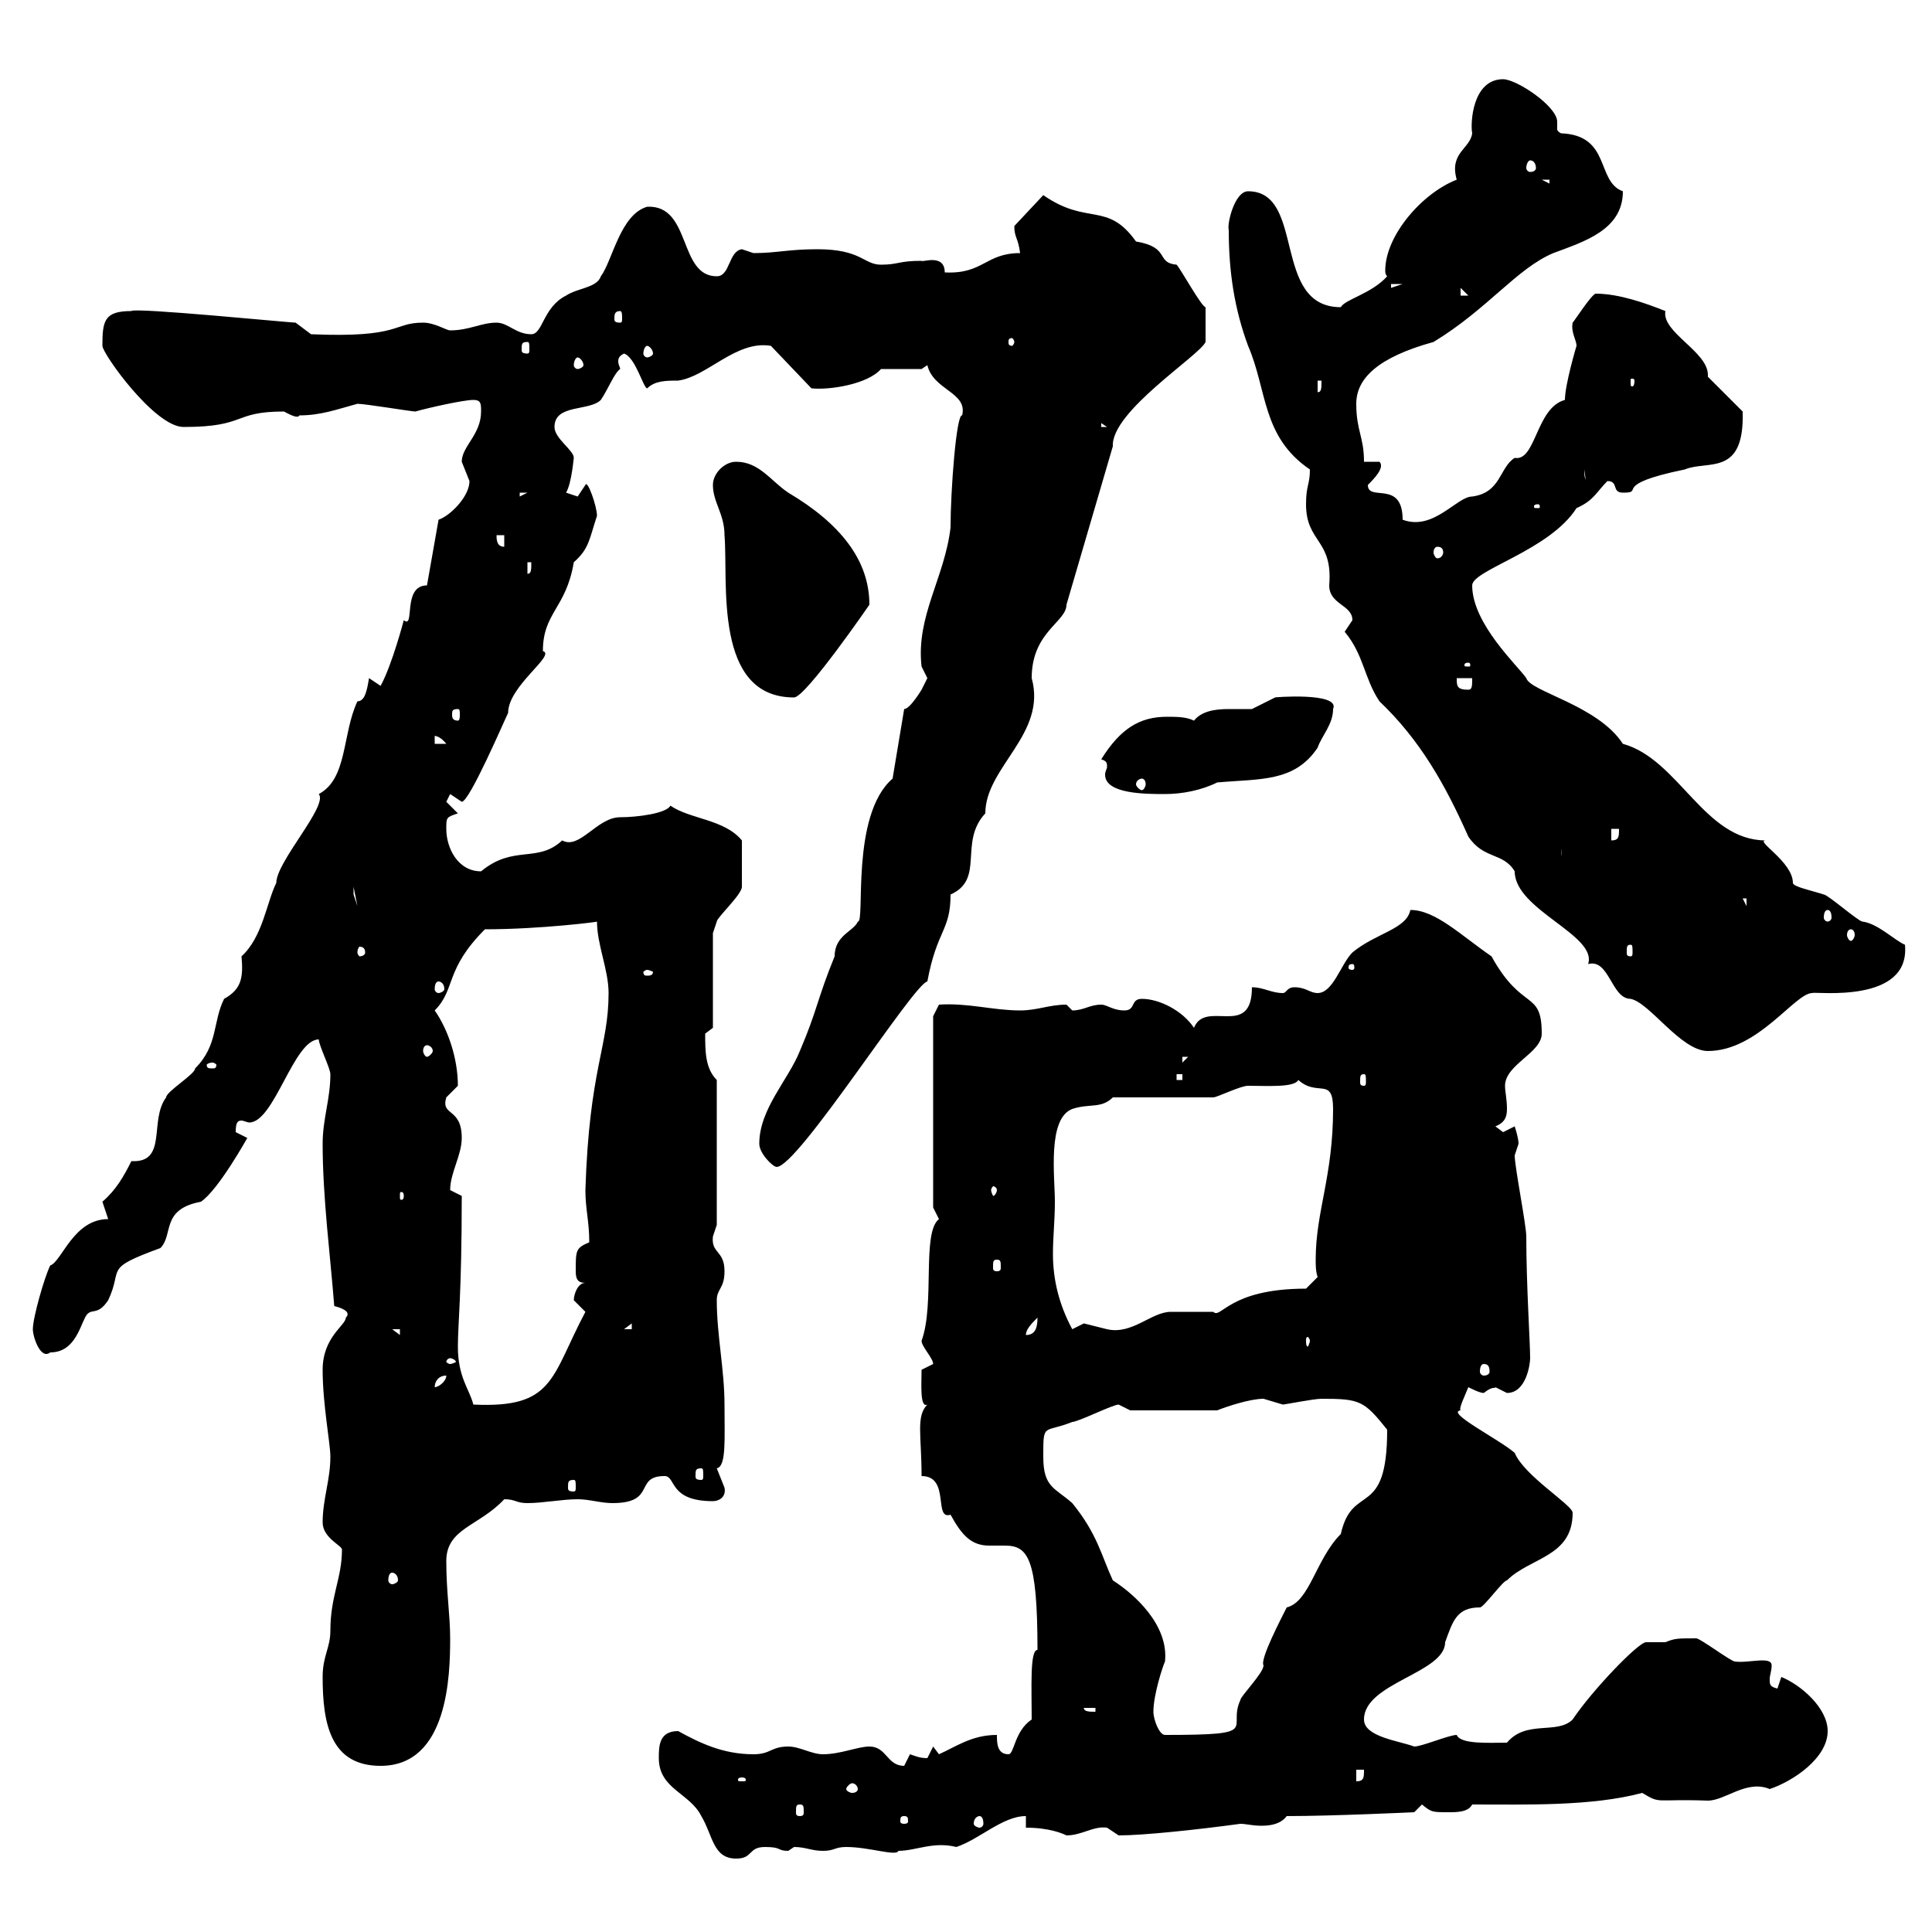 <svg xmlns="http://www.w3.org/2000/svg" xmlns:xlink="http://www.w3.org/1999/xlink" width="300" height="300"><path d="M102.30 273C102.30 277.80 107.10 278.40 108.90 282C110.70 285 110.70 288.60 114.30 288.60C117 288.60 116.10 286.80 118.80 286.80C121.50 286.80 120.60 287.40 122.40 287.40C122.40 287.40 123.30 286.80 123.30 286.80C125.10 286.80 126 287.40 127.80 287.40C129.60 287.40 129.60 286.80 131.40 286.80C135 286.80 139.20 288.30 139.50 287.40C142.20 287.40 144.90 285.90 148.50 286.80C152.10 285.60 155.70 282 159.30 282L159.30 283.80C162.90 283.80 165 284.70 165.60 285C168 285 169.80 283.50 171.90 283.80C171.90 283.80 173.70 285 173.70 285C177.60 285 186 284.10 192.60 283.20C193.50 283.20 194.40 283.50 195.90 283.50C197.40 283.50 198.90 283.20 199.80 282C207 282 219.60 281.40 219.60 281.40C219.60 281.40 220.80 280.20 220.80 280.20C222.30 281.40 222.30 281.40 225 281.40C226.20 281.40 228 281.40 228.60 280.20C237 280.20 247.20 280.50 255 278.40C258 280.20 256.80 279.30 265.20 279.60C267.90 279.60 271.20 276.30 274.80 277.80C278.40 276.60 283.80 273 283.80 268.80C283.80 265.20 279.60 261.60 276.60 260.40L276 262.20C274.80 261.90 274.80 261.60 274.80 260.70C274.80 260.10 275.10 259.50 275.10 258.60C275.10 257.10 271.50 258.30 269.40 258C268.80 258 264 254.40 263.40 254.40C260.40 254.40 260.10 254.40 258.60 255C258 255 256.80 255 255.60 255C254.40 255 247.20 262.50 244.20 267C241.80 269.40 237 267 234 270.60C231.30 270.60 226.80 270.90 226.20 269.40C225 269.40 220.80 271.20 219.60 271.20C217.20 270.30 211.80 269.70 211.80 267C211.80 261.30 224.40 259.80 224.40 255C225.60 251.70 226.20 249.60 229.80 249.60C230.40 249.60 233.40 245.40 234 245.40C237.60 241.80 244.20 241.80 244.20 234.90C244.20 233.70 236.70 229.20 235.20 225.60C232.80 223.50 224.40 219.30 226.80 219C226.50 218.70 227.40 216.90 228 215.40C228.60 215.70 229.80 216.30 230.40 216.30C231.90 215.10 232.20 215.70 232.20 215.40C232.20 215.40 234 216.30 234 216.30C237 216.30 237.60 211.80 237.60 210.90C237.60 208.50 237 199.50 237 192C237 190.20 235.20 181.20 235.20 179.40C235.20 179.40 235.80 177.60 235.80 177.60C235.80 176.70 235.20 174.90 235.20 174.90C235.20 174.90 233.40 175.80 233.40 175.80C233.40 175.80 232.20 174.90 232.20 174.90C233.70 174.30 234 173.40 234 172.20C234 170.70 233.70 169.50 233.70 168.60C233.70 165.30 239.40 163.50 239.40 160.50C239.40 153.60 236.40 157.20 231.60 148.50C226.80 145.20 222.90 141.30 219 141.30C218.40 144.30 213.60 144.90 210 147.90C208.20 149.70 207 154.20 204.60 154.20C203.40 154.20 202.80 153.30 201 153.30C199.80 153.30 199.80 154.20 199.20 154.20C197.40 154.20 196.20 153.30 194.40 153.30C194.40 161.40 187.20 155.10 185.40 159.60C183.60 156.90 180 155.10 177.30 155.10C175.50 155.10 176.40 156.90 174.60 156.90C172.80 156.90 171.90 156 171 156C169.20 156 168.30 156.90 166.50 156.90C166.50 156.90 165.60 156 165.60 156C162.90 156 161.10 156.90 158.40 156.90C154.20 156.90 150.30 155.70 145.80 156L144.90 157.80L144.90 187.50C144.90 187.50 145.80 189.30 145.80 189.30C143.10 191.40 145.20 202.50 143.10 208.20C143.10 209.10 144.90 210.90 144.90 211.80L143.10 212.70C143.10 214.80 142.80 218.70 144 218.10C142.20 219.90 143.10 222.90 143.10 229.20C147.60 229.20 144.90 236.10 147.60 235.20C149.40 238.50 150.90 240 153.60 240C154.20 240 154.80 240 156 240C159.60 240 161.10 241.80 161.10 256.20C159.90 256.20 160.20 261.90 160.20 267C157.50 268.80 157.50 272.40 156.60 272.40C154.80 272.40 154.80 270.60 154.80 269.40C150.90 269.40 148.50 271.20 145.80 272.40C145.80 272.40 144.90 271.20 144.90 271.20C144.90 271.20 144 273 144 273C142.80 273 142.20 272.70 141.30 272.40C141.30 272.40 140.40 274.20 140.40 274.20C137.70 274.20 137.70 271.20 135 271.20C133.20 271.20 130.50 272.40 127.80 272.40C126 272.40 124.20 271.20 122.40 271.20C119.70 271.20 119.70 272.40 117 272.40C112.20 272.40 108.60 270.60 105.30 268.80C102.30 268.80 102.30 271.20 102.30 273ZM140.40 282C141 282 141 282.30 141 282.90C141 282.90 141 283.20 140.40 283.20C139.80 283.20 139.80 282.90 139.80 282.90C139.80 282.30 139.80 282 140.40 282ZM152.10 282C152.40 282 152.70 282.30 152.70 283.20C152.70 283.50 152.40 283.80 152.10 283.80C151.80 283.80 151.20 283.50 151.20 283.20C151.20 282.30 151.80 282 152.10 282ZM124.20 280.20C124.80 280.20 124.80 280.50 124.80 281.40C124.80 281.70 124.80 282 124.20 282C123.60 282 123.60 281.70 123.60 281.40C123.60 280.50 123.60 280.20 124.20 280.20ZM133.20 277.80C133.20 278.10 132.90 278.40 132.30 278.40C132 278.40 131.40 278.10 131.40 277.80C131.40 277.50 132 276.90 132.30 276.90C132.90 276.90 133.20 277.50 133.20 277.80ZM115.20 276C115.80 276 115.80 276.30 115.80 276.30C115.80 276.60 115.80 276.60 115.20 276.60C114.60 276.60 114.60 276.60 114.60 276.30C114.60 276.30 114.60 276 115.20 276ZM210.60 274.80L211.80 274.80C211.80 276 211.80 276.60 210.60 276.60ZM50.10 260.40C50.10 267.60 51.30 274.20 59.10 274.20C69.60 274.20 69.90 260.10 69.90 254.40C69.90 250.80 69.30 247.20 69.30 242.40C69.30 237.30 74.40 237 78.30 232.80C80.10 232.80 80.10 233.40 81.90 233.40C84.30 233.40 87.30 232.80 89.70 232.80C91.50 232.80 93.30 233.40 95.10 233.40C102 233.40 98.40 229.20 103.20 229.20C105 229.20 103.80 233.10 110.70 233.10C111.60 233.10 112.80 232.50 112.50 231C112.50 231 111.30 228 111.30 228C112.80 227.70 112.50 223.50 112.50 218.10C112.50 212.70 111.30 207.30 111.30 201.90C111.30 200.10 112.50 200.10 112.50 197.40C112.50 194.10 110.40 194.70 110.70 192C110.70 192 111.30 190.20 111.30 190.20L111.30 167.70C109.50 165.90 109.50 163.20 109.50 160.50C109.50 160.50 110.70 159.60 110.70 159.60L110.70 144.90C110.70 144.90 111.30 143.10 111.30 143.10C111.30 142.50 115.20 138.90 115.20 137.70C115.20 136.50 115.20 134.10 115.20 130.50C112.50 127.20 107.10 127.20 104.10 125.10C103.50 126.30 99 126.90 96.30 126.90C92.70 126.90 90 132 87.30 130.50C83.40 134.10 79.80 131.10 74.70 135.30C71.10 135.30 69.30 131.70 69.30 128.70C69.30 126.90 69.30 126.90 71.10 126.30L69.30 124.50C69.30 124.50 69.90 123.30 69.90 123.30C69.90 123.30 71.70 124.50 71.70 124.50C72.90 124.50 78.30 111.90 78.90 110.70C78.90 106.50 86.40 101.70 84.30 101.10C84.30 95.10 87.90 94.50 89.10 87.30C91.50 85.20 91.50 83.70 92.70 80.10C92.70 78.60 91.20 74.40 90.90 75.30C90.90 75.30 89.70 77.10 89.70 77.10C89.70 77.10 87.90 76.50 87.90 76.50C88.80 75 89.10 70.80 89.10 71.10C89.10 69.90 86.10 68.10 86.10 66.30C86.10 62.70 91.50 63.90 93.30 62.10C94.50 60.30 95.40 57.90 96.30 57.30C96.30 57 96 56.70 96 56.10C96 55.50 96.30 55.20 96.90 54.90C98.70 55.50 99.90 60.30 100.50 60.30C101.70 59.10 103.50 59.10 105.30 59.10C109.80 58.50 114.30 52.80 119.70 53.70L126 60.30C128.70 60.60 134.70 59.70 136.80 57.30L143.10 57.30L144 56.70C144.90 60.60 150.30 60.90 149.40 64.50C148.50 64.20 147.60 76.20 147.60 81.90C146.70 89.70 142.20 95.70 143.10 103.50C143.10 103.50 144 105.30 144 105.30C144 105.30 143.10 107.10 143.10 107.10C143.10 107.10 141.30 110.10 140.40 110.10L138.60 120.90C132 126.60 134.40 143.40 133.20 143.10C132.60 144.60 129.60 145.20 129.60 148.50C126.90 155.10 126.90 156.90 124.20 163.20C122.40 167.70 117.90 172.20 117.90 177.60C117.90 179.10 120 181.20 120.60 181.20C123.90 181.20 141.90 152.70 144 152.40C145.50 144.30 147.60 144.60 147.60 138.90C153 136.50 148.80 130.80 153 126.30C153 119.10 162.60 114 160.20 105.30C160.20 98.10 165.60 96.60 165.60 93.90L172.80 69.30C172.50 63.90 186.30 55.20 187.20 53.10C187.20 52.80 187.20 48.30 187.20 47.70C186.60 47.70 183.30 41.70 182.70 41.10C179.40 40.80 181.80 38.40 176.40 37.50C171.90 31.20 168.90 35.10 162 30.30L157.50 35.10C157.50 36.90 158.10 36.90 158.40 39.30C153 39.30 152.70 42.60 146.70 42.30C146.70 39.30 143.10 40.80 143.10 40.50C139.50 40.50 139.50 41.10 136.80 41.10C134.10 41.10 133.80 38.70 126.90 38.70C122.40 38.70 120.60 39.30 117 39.30C117 39.30 115.20 38.70 115.20 38.70C113.10 39 113.40 42.90 111.30 42.90C105.30 42.90 107.40 31.80 100.50 32.10C96.30 33.30 95.10 40.50 93.30 42.90C92.70 44.70 89.70 44.70 87.90 45.90C84.30 47.70 84.30 51.90 82.50 51.90C80.10 51.90 78.90 50.10 77.10 50.10C74.70 50.10 72.90 51.30 69.90 51.30C69.30 51.30 67.50 50.10 65.70 50.10C60.90 50.10 62.40 52.50 48.30 51.90L45.90 50.10C45 50.10 20.70 47.70 20.40 48.30C16.20 48.30 15.90 49.80 15.90 53.70C15.90 54.90 24 66.30 28.50 66.30C38.40 66.30 36 63.90 44.10 63.90C44.70 64.20 46.20 65.10 46.50 64.50C49.80 64.50 52.20 63.60 55.50 62.70C56.70 62.70 63.90 63.90 64.50 63.90C66.60 63.30 72 62.10 73.50 62.10C74.70 62.10 74.70 62.70 74.70 63.90C74.70 67.50 71.70 69.30 71.70 71.70C71.70 71.70 72.90 74.70 72.90 74.70C72.90 77.10 69.90 80.10 68.10 80.70L66.30 90.90C62.40 90.90 64.50 97.80 62.70 96.30C62.70 96.30 60.90 103.20 59.10 106.50C59.10 106.50 57.30 105.30 57.30 105.30C57 107.10 56.70 108.90 55.50 108.90C53.10 114 54 120.90 49.50 123.30C51 125.10 42.90 133.80 42.90 137.10C41.40 140.10 40.80 145.50 37.50 148.50C37.80 151.80 37.50 153.60 34.80 155.10C33 158.70 33.90 162.30 30.30 165.90C30.30 166.80 25.80 169.50 25.80 170.40C23.10 174 26.10 180.60 20.40 180.30C19.20 182.70 18 184.80 15.90 186.60C15.90 186.60 16.80 189.30 16.80 189.30C11.40 189.30 9.60 195.90 7.80 196.50C6.90 198.30 5.10 204.60 5.10 206.40C5.10 207.60 6.30 211.20 7.80 210C11.40 210 12.30 206.40 13.20 204.60C14.10 202.80 15 204.60 16.80 201.90C19.20 196.80 15.90 197.10 24.90 193.80C27 191.70 24.90 187.80 31.20 186.60C33.90 184.80 38.40 176.70 38.40 176.70C38.40 176.70 36.60 175.80 36.60 175.80C36.60 174.30 36.90 174 37.50 174C37.80 174 38.40 174.30 38.70 174.30C42.60 174.30 45.60 161.40 49.50 161.40C49.50 162.30 51.30 165.90 51.30 166.80C51.30 170.70 50.10 173.70 50.10 177.60C50.10 186 51.30 195 51.90 202.80C53.10 203.10 54.60 203.70 53.70 204.60C53.70 205.80 50.10 207.60 50.10 212.70C50.10 218.10 51.30 224.10 51.30 226.20C51.30 229.80 50.10 232.80 50.10 236.40C50.10 238.80 53.10 240 53.10 240.60C53.10 245.10 51.30 247.80 51.30 253.20C51.30 255.90 50.10 257.10 50.10 260.40ZM179.10 265.80C179.10 263.10 180.60 258.60 180.90 258C181.50 252.30 176.10 247.50 172.80 245.40C171 241.50 170.40 238.20 166.50 233.40C163.80 231 162 231 162 226.20C162 220.80 162 222.60 166.50 220.80C167.40 220.80 172.80 218.10 173.70 218.10L175.50 219C178.80 219 185.40 219 189 219C190.50 218.40 194.10 217.20 196.20 217.20C196.20 217.20 199.20 218.10 199.20 218.10C199.50 218.10 204 217.20 205.20 217.20C211.20 217.20 211.80 217.50 215.40 222C215.40 236.10 210 230.10 208.20 238.20C204.30 242.10 203.40 248.70 199.80 249.60C198.90 251.40 195.60 257.70 196.20 258.60C196.20 259.80 192.60 263.40 192.60 264C190.50 268.50 196.20 269.40 180.90 269.40C180 269.40 179.10 267 179.10 265.80ZM168.30 265.20L170.10 265.20L170.10 265.80C169.20 265.80 168.30 265.80 168.30 265.20ZM60.90 244.20C61.20 244.20 61.80 244.50 61.80 245.40C61.80 245.70 61.20 246 60.90 246C60.60 246 60.30 245.70 60.30 245.40C60.30 244.50 60.60 244.20 60.90 244.20ZM89.10 229.80C89.40 229.80 89.40 230.10 89.40 231C89.40 231.30 89.40 231.60 89.10 231.60C88.20 231.60 88.20 231.30 88.20 231C88.20 230.10 88.20 229.80 89.10 229.80ZM108.90 228C109.20 228 109.20 228.30 109.20 229.20C109.20 229.50 109.20 229.80 108.90 229.80C108 229.80 108 229.50 108 229.20C108 228.30 108 228 108.90 228ZM71.10 209.10C71.10 205.50 71.70 201 71.70 185.70C71.70 185.70 69.90 184.80 69.90 184.80C69.90 182.10 71.70 179.40 71.70 176.70C71.70 171.90 68.40 173.40 69.30 170.40C69.30 170.40 71.10 168.60 71.10 168.60C71.10 164.40 69.60 159.90 67.50 156.90C70.80 153.60 69 150.60 75.30 144.30C84 144.30 93.30 143.10 92.70 143.10C92.70 146.70 94.50 150.60 94.50 154.20C94.50 162.60 91.50 165.90 90.90 184.80C90.90 187.80 91.50 189.60 91.50 192.90C89.40 193.80 89.40 194.10 89.40 197.40C89.40 198.60 89.70 199.20 90.90 199.20C89.70 199.20 89.10 201 89.10 201.90C89.10 201.90 90.90 203.70 90.90 203.70C85.50 213.90 86.10 218.70 73.50 218.10C72.90 215.70 71.10 213.90 71.10 209.10ZM69.30 213.60C69.30 214.50 68.10 215.40 67.50 215.40C67.50 214.50 68.10 213.60 69.30 213.60ZM230.40 211.80C231 211.80 231.30 212.10 231.30 213C231.30 213.30 231 213.60 230.40 213.60C230.10 213.60 229.80 213.30 229.80 213C229.80 212.10 230.10 211.80 230.40 211.80ZM69.90 210.90C70.20 210.90 70.80 211.20 70.80 211.50C70.80 211.50 70.20 211.80 69.90 211.80C69.60 211.80 69.30 211.50 69.30 211.50C69.30 211.20 69.60 210.90 69.90 210.90ZM203.40 208.20C203.40 208.50 203.10 209.10 203.10 209.10C202.80 209.10 202.80 208.50 202.80 208.20C202.80 207.90 202.80 207.60 203.10 207.60C203.10 207.60 203.40 207.90 203.40 208.20ZM60.90 206.40L62.10 206.40L62.10 207.30ZM161.10 204.60C161.10 206.10 160.80 207.30 159.30 207.30C159.30 206.40 160.20 205.50 161.10 204.60ZM98.10 205.50L98.10 206.40L96.90 206.40ZM163.80 186.60C163.80 182.70 162.60 173.70 166.50 172.20C169.20 171.30 171 172.20 172.80 170.40L188.40 170.40C189 170.40 192.60 168.60 193.80 168.60C196.80 168.60 201 168.90 201.60 167.70C204.60 170.40 207 167.10 207 172.20C207 182.70 204.30 188.10 204.30 195.60C204.30 196.50 204.30 197.40 204.60 198.30L202.80 200.10C190.80 200.10 189.60 204.90 188.40 203.70C187.20 203.70 182.70 203.70 181.80 203.70C178.80 203.70 175.80 207.30 171.90 206.40C171.90 206.40 168.30 205.50 168.30 205.50C168.30 205.50 166.50 206.40 166.50 206.40C164.40 202.50 163.50 198.60 163.50 194.70C163.50 192 163.80 189.60 163.80 186.60ZM154.80 195.60C155.40 195.60 155.40 195.90 155.40 196.80C155.40 197.10 155.40 197.40 154.80 197.40C154.20 197.40 154.20 197.10 154.20 196.80C154.20 195.90 154.20 195.60 154.80 195.60ZM62.70 185.70C62.70 186.30 62.40 186.30 62.40 186.30C62.10 186.30 62.10 186.30 62.10 185.70C62.10 185.10 62.10 185.10 62.40 185.10C62.40 185.10 62.70 185.10 62.70 185.70ZM154.80 184.80C154.80 185.10 154.50 185.70 154.20 185.70C154.20 185.70 153.90 185.10 153.90 184.80C153.90 184.50 154.20 184.20 154.20 184.20C154.50 184.20 154.80 184.50 154.80 184.80ZM182.70 166.80L183.60 166.80L183.60 167.70L182.70 167.70ZM211.80 166.80C212.10 166.80 212.10 167.10 212.10 168C212.10 168.30 212.10 168.60 211.80 168.60C211.20 168.60 211.20 168.30 211.20 168C211.20 167.10 211.20 166.80 211.80 166.80ZM33 165C33.30 165 33.60 165.30 33.60 165.30C33.60 165.90 33.30 165.90 33 165.90C32.40 165.90 32.10 165.90 32.10 165.30C32.10 165.30 32.40 165 33 165ZM183.60 164.10L184.50 164.10L183.60 165ZM66.30 162.30C66.60 162.30 67.20 162.60 67.20 163.20C67.20 163.50 66.60 164.10 66.30 164.10C66 164.10 65.70 163.50 65.70 163.20C65.70 162.60 66 162.30 66.30 162.30ZM208.80 98.10C211.80 101.70 211.80 105.30 214.20 108.90C220.50 114.90 224.40 121.80 228 129.90C230.40 133.50 233.40 132.30 235.20 135.30C235.20 141.30 248.10 145.20 246.60 149.70C249.90 148.80 250.20 155.10 253.20 155.10C256.20 155.70 261 163.20 265.20 163.20C273 163.20 278.70 154.20 281.40 154.20C281.70 153.90 296.70 156 295.80 146.70C294.30 146.10 291.60 143.40 289.20 143.10C288.60 143.10 283.80 138.90 283.20 138.90C281.40 138.30 278.40 137.70 278.40 137.10C278.40 133.80 272.40 130.50 274.20 130.50C264.60 130.50 260.70 117.90 252 115.50C248.10 109.50 237.60 107.40 237 105.30C235.80 103.50 228.60 96.90 228.60 90.90C228.60 88.50 240.60 85.50 244.80 78.90C247.50 77.70 247.80 76.50 249.60 74.70C251.40 74.70 250.20 76.50 252 76.50C255.60 76.50 249.90 75.30 261.60 72.90C265.20 71.40 270.90 74.10 270.60 63.90L265.20 58.50C265.20 58.50 265.20 58.50 265.20 58.20C265.20 54.60 258 51.60 258.60 48.30C255.60 47.10 251.40 45.60 247.80 45.60C247.20 45.60 244.50 49.80 244.20 50.10C243.90 51.60 244.80 52.80 244.80 53.70C244.80 53.70 243 59.70 243 62.10C238.50 63.30 238.50 71.70 235.20 71.10C232.80 72.60 233.10 76.50 228.60 77.10C226.20 77.10 222.60 82.50 217.80 80.70C217.80 74.40 212.40 78 212.40 75.30C213.30 74.40 215.10 72.60 214.20 71.70L211.80 71.70C211.80 67.80 210.60 66.90 210.60 62.70C210.60 58.80 213.90 55.50 222.60 53.10C231 48 235.50 41.70 241.20 39.30C246 37.50 252 35.70 252 29.70C247.80 28.20 250.20 21 242.40 20.70C241.80 20.40 241.80 20.10 241.80 20.10C241.80 19.50 241.80 19.20 241.80 18.90C241.80 16.50 235.50 12.30 233.40 12.30C228.60 12.30 228.30 19.20 228.60 20.70C228.30 23.10 225 23.70 226.20 27.90C220.80 30 215.10 36.60 215.10 42C215.10 42.30 215.10 42.60 215.40 42.90C213 45.60 208.80 46.50 208.20 47.70C197.40 47.70 202.80 29.70 193.80 29.70C191.70 29.70 190.50 34.80 190.80 35.70C190.80 42.30 191.70 48 193.80 53.70C196.80 60.60 195.90 67.80 203.40 72.90C203.40 75.30 202.80 75.30 202.80 78.30C202.80 84.30 207 83.70 206.40 90.90C206.40 93.90 210 93.90 210 96.30C210 96.30 208.80 98.10 208.80 98.10ZM68.10 152.40C68.40 152.40 69 152.70 69 153.60C69 153.90 68.40 154.20 68.10 154.20C67.80 154.20 67.50 153.90 67.50 153.60C67.50 152.70 67.80 152.40 68.10 152.40ZM100.50 150.60C100.80 150.60 101.40 150.90 101.40 150.90C101.40 151.50 100.80 151.50 100.50 151.50C100.20 151.50 99.90 151.50 99.90 150.90C99.90 150.90 100.20 150.60 100.50 150.60ZM210 149.70C210.30 149.70 210.30 150 210.30 150.30C210.30 150.30 210.30 150.60 210 150.60C209.40 150.60 209.40 150.30 209.40 150.30C209.40 150 209.40 149.70 210 149.70ZM56.70 147.90C56.70 148.20 56.40 148.50 55.80 148.50C55.80 148.50 55.50 148.20 55.50 147.90C55.50 147.30 55.80 147 55.80 147C56.40 147 56.70 147.30 56.70 147.90ZM253.20 146.70C253.50 146.70 253.50 147 253.50 147.90C253.50 148.20 253.50 148.50 253.20 148.50C252.60 148.50 252.60 148.20 252.60 147.90C252.60 147 252.60 146.70 253.20 146.70ZM287.40 144.30C287.70 144.30 288 144.60 288 145.20C288 145.50 287.70 146.10 287.40 146.10C287.10 146.10 286.80 145.50 286.80 145.20C286.80 144.60 287.10 144.30 287.40 144.30ZM283.80 141.30C284.10 141.30 284.40 141.60 284.40 142.50C284.40 142.80 284.10 143.10 283.80 143.10C283.50 143.10 283.20 142.80 283.20 142.50C283.20 141.60 283.50 141.30 283.80 141.30ZM270.60 139.50L271.20 139.50L271.20 140.70ZM54.90 137.70L55.50 140.70L54.90 138.90ZM242.40 131.70L243 138.90L243 133.50C242.40 133.50 242.40 132.30 242.40 131.70ZM250.20 128.70L251.40 128.70C251.40 129.90 251.40 130.50 250.20 130.50ZM171 117.90C171.90 118.20 171.90 118.50 171.90 119.10C171.90 119.40 171.60 119.70 171.60 120.30C171.60 123.30 177.90 123.30 180.90 123.30C183.60 123.30 186.60 122.70 189 121.50C195.60 120.90 201 121.50 204.60 116.10C205.20 114.30 207 112.50 207 110.10C208.20 107.40 197.40 108.30 198 108.30C198 108.30 194.40 110.10 194.40 110.10C193.80 110.10 192.30 110.10 190.80 110.10C188.70 110.10 186.60 110.40 185.40 111.90C184.20 111.30 182.70 111.30 181.20 111.30C177 111.30 174 113.10 171 117.90ZM177.30 120.90C177.60 120.90 177.90 121.20 177.90 121.80C177.90 122.10 177.60 122.70 177.30 122.70C177 122.70 176.40 122.10 176.40 121.80C176.40 121.20 177 120.90 177.30 120.90ZM67.50 114.30C67.20 114.30 68.10 114 69.30 115.50L67.50 115.50ZM71.10 110.10C71.40 110.10 71.40 110.40 71.40 111C71.40 111.30 71.40 111.90 71.10 111.90C70.20 111.90 70.20 111.30 70.20 111C70.20 110.40 70.20 110.10 71.10 110.10ZM110.70 75.30C110.70 78 112.50 79.80 112.50 83.10C113.10 90.30 110.70 108.30 123.30 108.30C125.10 108.30 135 93.90 135 93.90C135 87 130.50 81.30 122.40 76.50C119.70 74.70 117.90 71.70 114.30 71.70C112.50 71.70 110.70 73.50 110.70 75.30ZM226.20 105.30L228.60 105.30C228.60 106.50 228.60 107.10 228 107.10C226.20 107.10 226.20 106.50 226.20 105.30ZM228 102.90C228.30 102.90 228.30 103.20 228.30 103.20C228.30 103.50 228.30 103.50 228 103.50C227.40 103.50 227.40 103.50 227.40 103.20C227.40 103.20 227.40 102.90 228 102.90ZM81.90 87.30L82.50 87.30C82.50 88.50 82.50 89.10 81.90 89.10ZM223.20 84.90C223.80 84.90 224.10 85.20 224.10 85.80C224.10 86.10 223.80 86.70 223.20 86.70C222.90 86.70 222.60 86.10 222.60 85.80C222.60 85.20 222.90 84.90 223.20 84.90ZM77.10 83.10L78.30 83.10L78.30 84.90C77.10 84.90 77.10 83.70 77.10 83.10ZM238.80 78.30C239.10 78.30 239.10 78.60 239.10 78.60C239.10 78.90 239.10 78.90 238.80 78.90C238.20 78.90 238.20 78.90 238.20 78.60C238.20 78.60 238.20 78.30 238.80 78.30ZM80.70 76.50L81.90 76.50L80.70 77.10ZM246 72.90L246.60 77.10L246.60 74.70C246 74.70 246 73.50 246 72.90ZM171 65.70L171.90 66.30L171 66.30ZM204.60 59.10L205.20 59.10C205.20 60.30 205.20 60.90 204.60 60.90ZM253.80 59.10C253.80 60 253.50 60 253.50 60C253.20 60 253.20 60 253.20 59.10C253.20 58.80 253.20 58.80 253.50 58.80C253.50 58.80 253.80 58.80 253.80 59.10ZM89.70 55.50C90 55.50 90.60 56.10 90.60 56.70C90.60 57 90 57.30 89.70 57.30C89.40 57.30 89.10 57 89.10 56.70C89.10 56.10 89.40 55.50 89.70 55.50ZM100.50 53.70C100.80 53.70 101.40 54.30 101.40 54.90C101.40 55.20 100.80 55.50 100.50 55.50C100.20 55.50 99.90 55.20 99.90 54.90C99.90 54.30 100.20 53.70 100.50 53.70ZM81.90 53.10C82.20 53.10 82.20 53.40 82.20 54.30C82.20 54.60 82.20 54.90 81.90 54.90C81 54.90 81 54.60 81 54.30C81 53.40 81 53.10 81.90 53.10ZM157.50 53.10C157.50 53.40 157.20 53.70 157.20 53.70C156.60 53.70 156.60 53.40 156.60 53.10C156.60 52.80 156.60 52.50 157.20 52.50C157.20 52.50 157.50 52.80 157.50 53.10ZM96.30 48.30C96.60 48.30 96.60 48.90 96.60 49.50C96.60 49.80 96.60 50.10 96.30 50.10C95.40 50.10 95.40 49.80 95.40 49.50C95.40 48.90 95.40 48.30 96.30 48.30ZM226.80 44.70L228 45.90L226.80 45.90ZM216 44.10L217.80 44.10L216 44.70ZM239.40 27.90L240.60 27.90L240.60 28.50ZM237.60 24.90C238.20 24.90 238.50 25.50 238.50 26.10C238.50 26.40 238.20 26.70 237.60 26.70C237.30 26.70 237 26.40 237 26.10C237 25.50 237.30 24.90 237.60 24.90Z"/></svg>